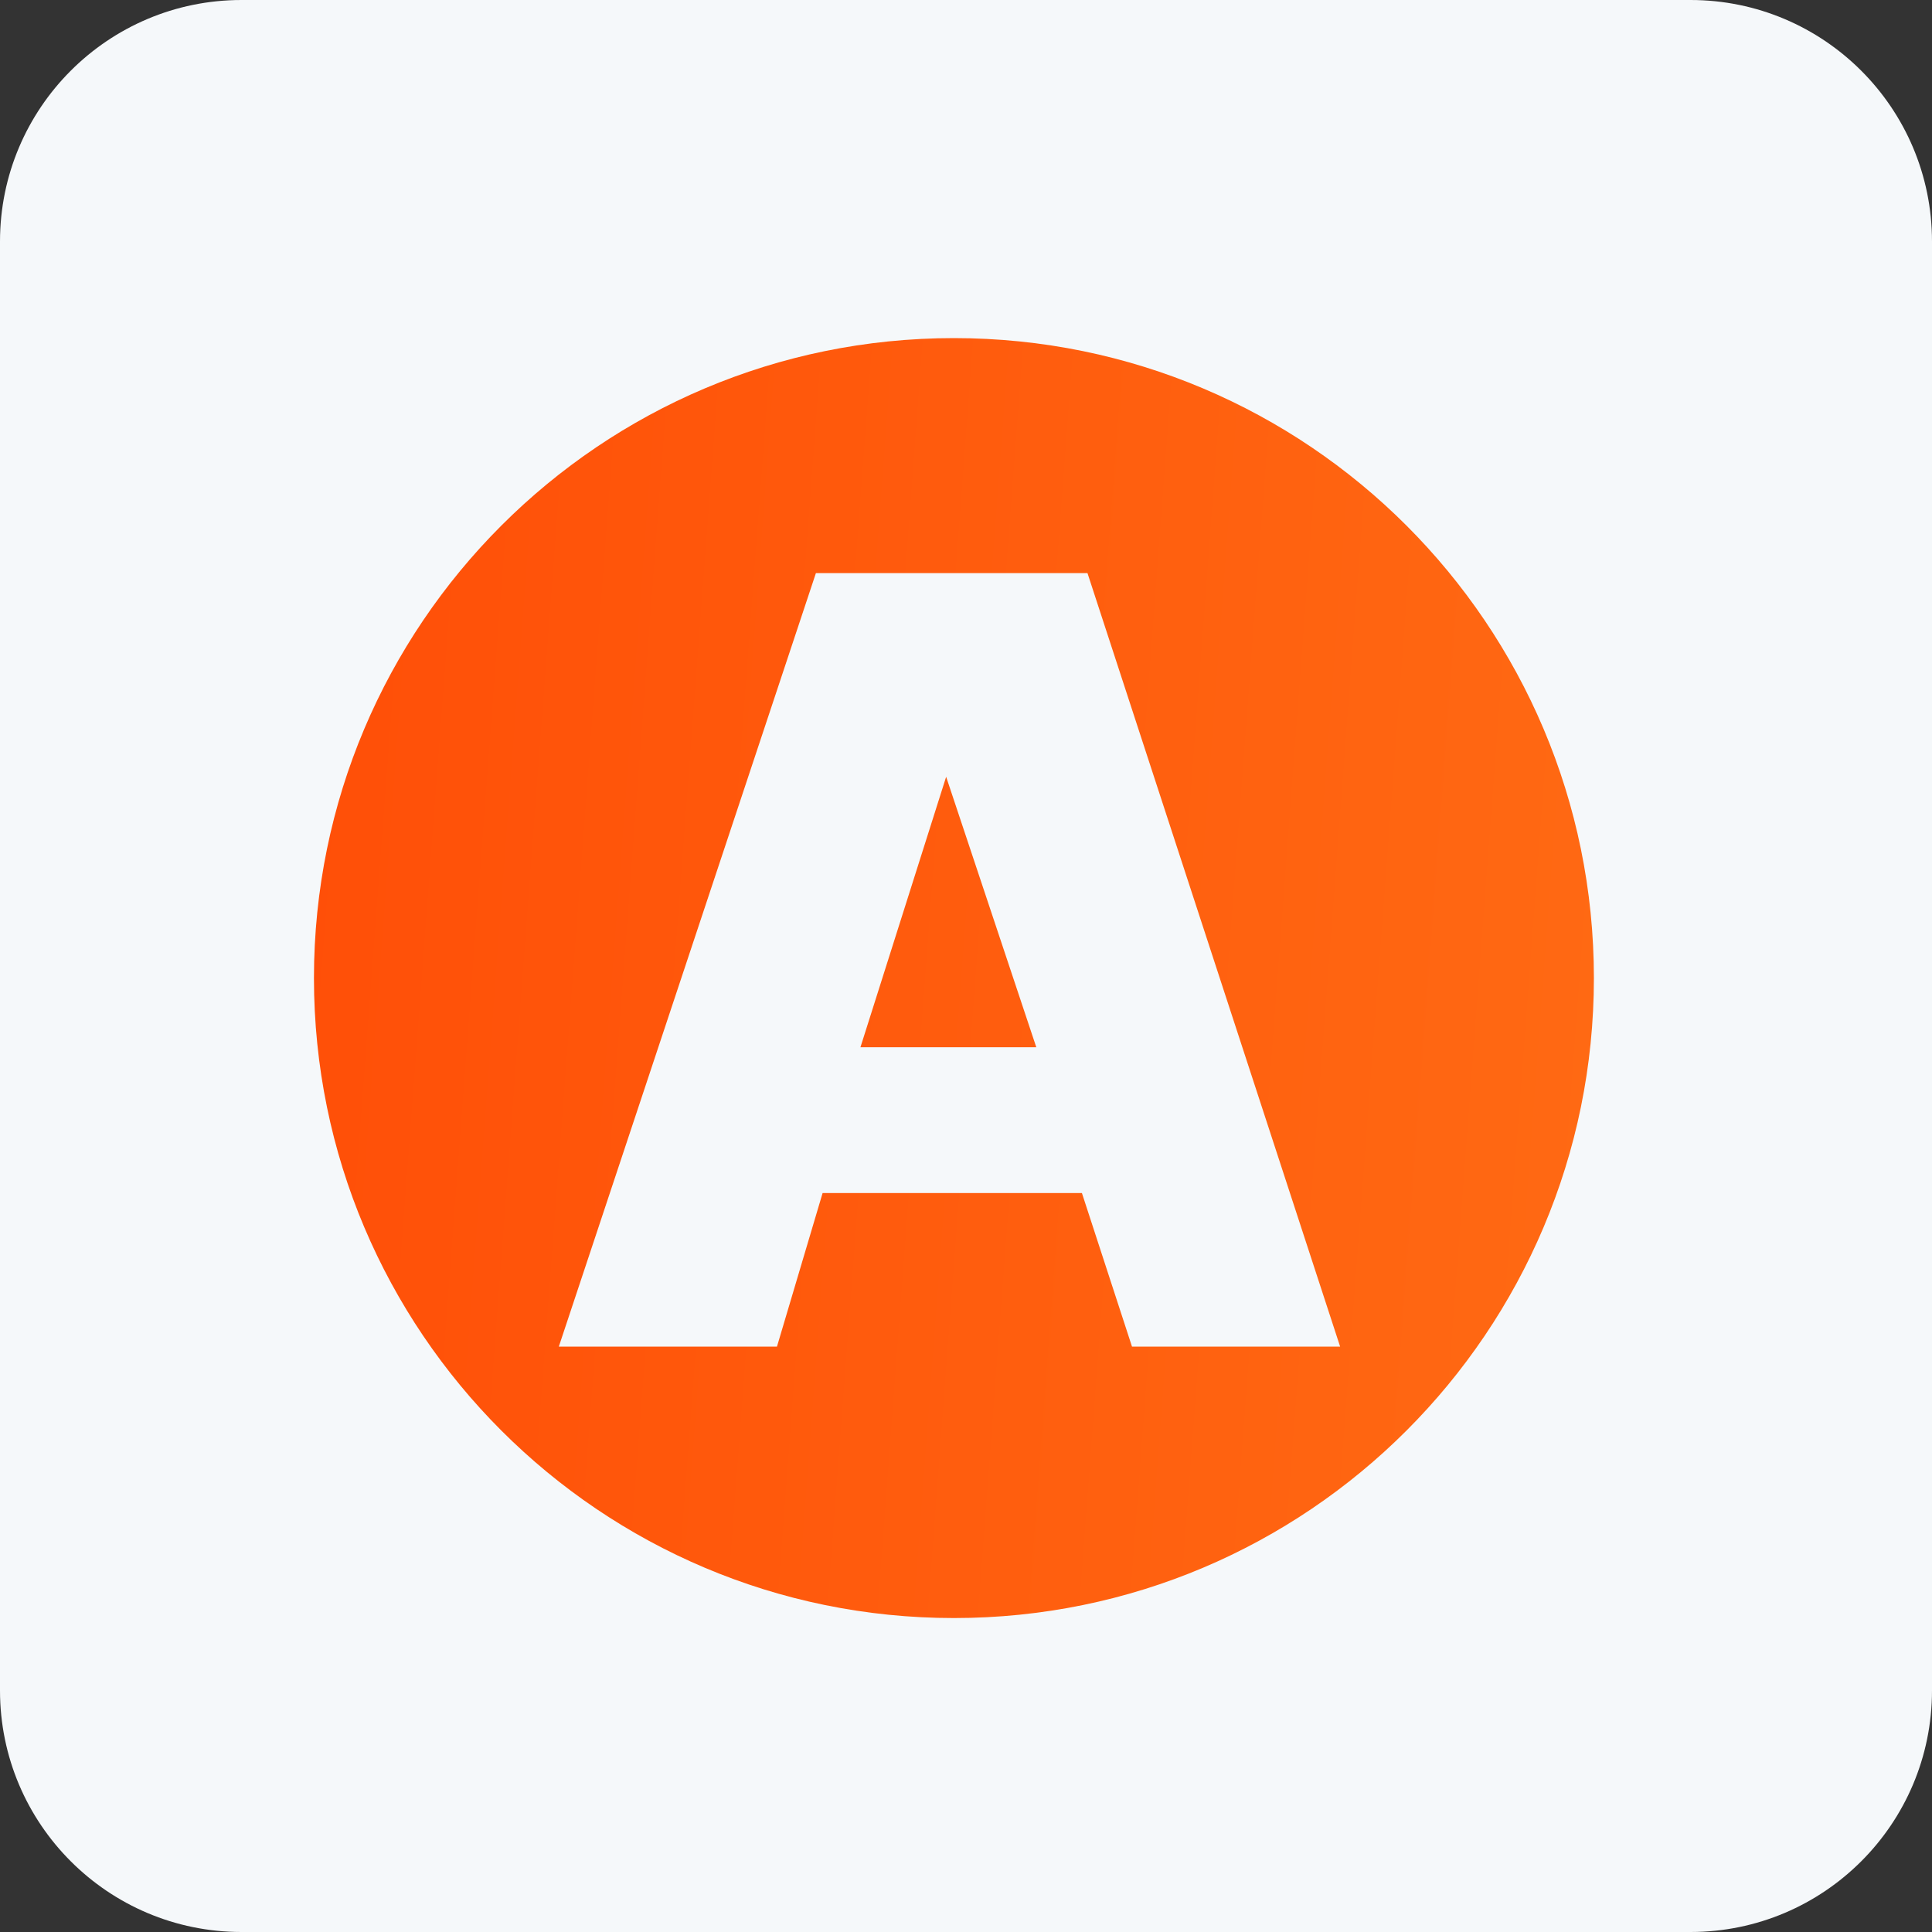 <?xml version="1.0" encoding="UTF-8"?> <svg xmlns="http://www.w3.org/2000/svg" width="80" height="80" viewBox="0 0 80 80" fill="none"><rect x="0" y="0" width="80" height="80" fill="#333333" stroke="none"/><g clip-path="url(#clip0_8233_442)"><path d="M70 0H10C4.477 0 0 4.477 0 10V70C0 75.523 4.477 80 10 80H70C75.523 80 80 75.523 80 70V10C80 4.477 75.523 0 70 0Z" fill="#F5F8FA"></path><path d="M39.178 32.165L42.911 43.364H35.629L39.178 32.165Z" fill="url(#paint0_linear_8233_442)"></path><path fill-rule="evenodd" clip-rule="evenodd" d="M13 40.5C13 25.864 24.864 14 39.5 14C54.136 14 66 25.864 66 40.5C66 55.136 54.136 67 39.5 67C24.864 67 13 55.136 13 40.5ZM45.03 23.731H33.785L23.139 55.762H32.172L34.062 49.402H44.8L46.874 55.762H55.492L45.03 23.731Z" fill="url(#paint1_linear_8233_442)"></path></g><defs><linearGradient id="paint0_linear_8233_442" x1="-24.028" y1="24.023" x2="206.021" y2="41.318" gradientUnits="userSpaceOnUse"><stop stop-color="#FF3D00"></stop><stop offset="1" stop-color="#FFAC30"></stop></linearGradient><linearGradient id="paint1_linear_8233_442" x1="-24.028" y1="24.023" x2="206.021" y2="41.318" gradientUnits="userSpaceOnUse"><stop stop-color="#FF3D00"></stop><stop offset="1" stop-color="#FFAC30"></stop></linearGradient><clipPath id="clip0_8233_442"><rect width="80" height="80" fill="white"></rect></clipPath></defs></svg> 